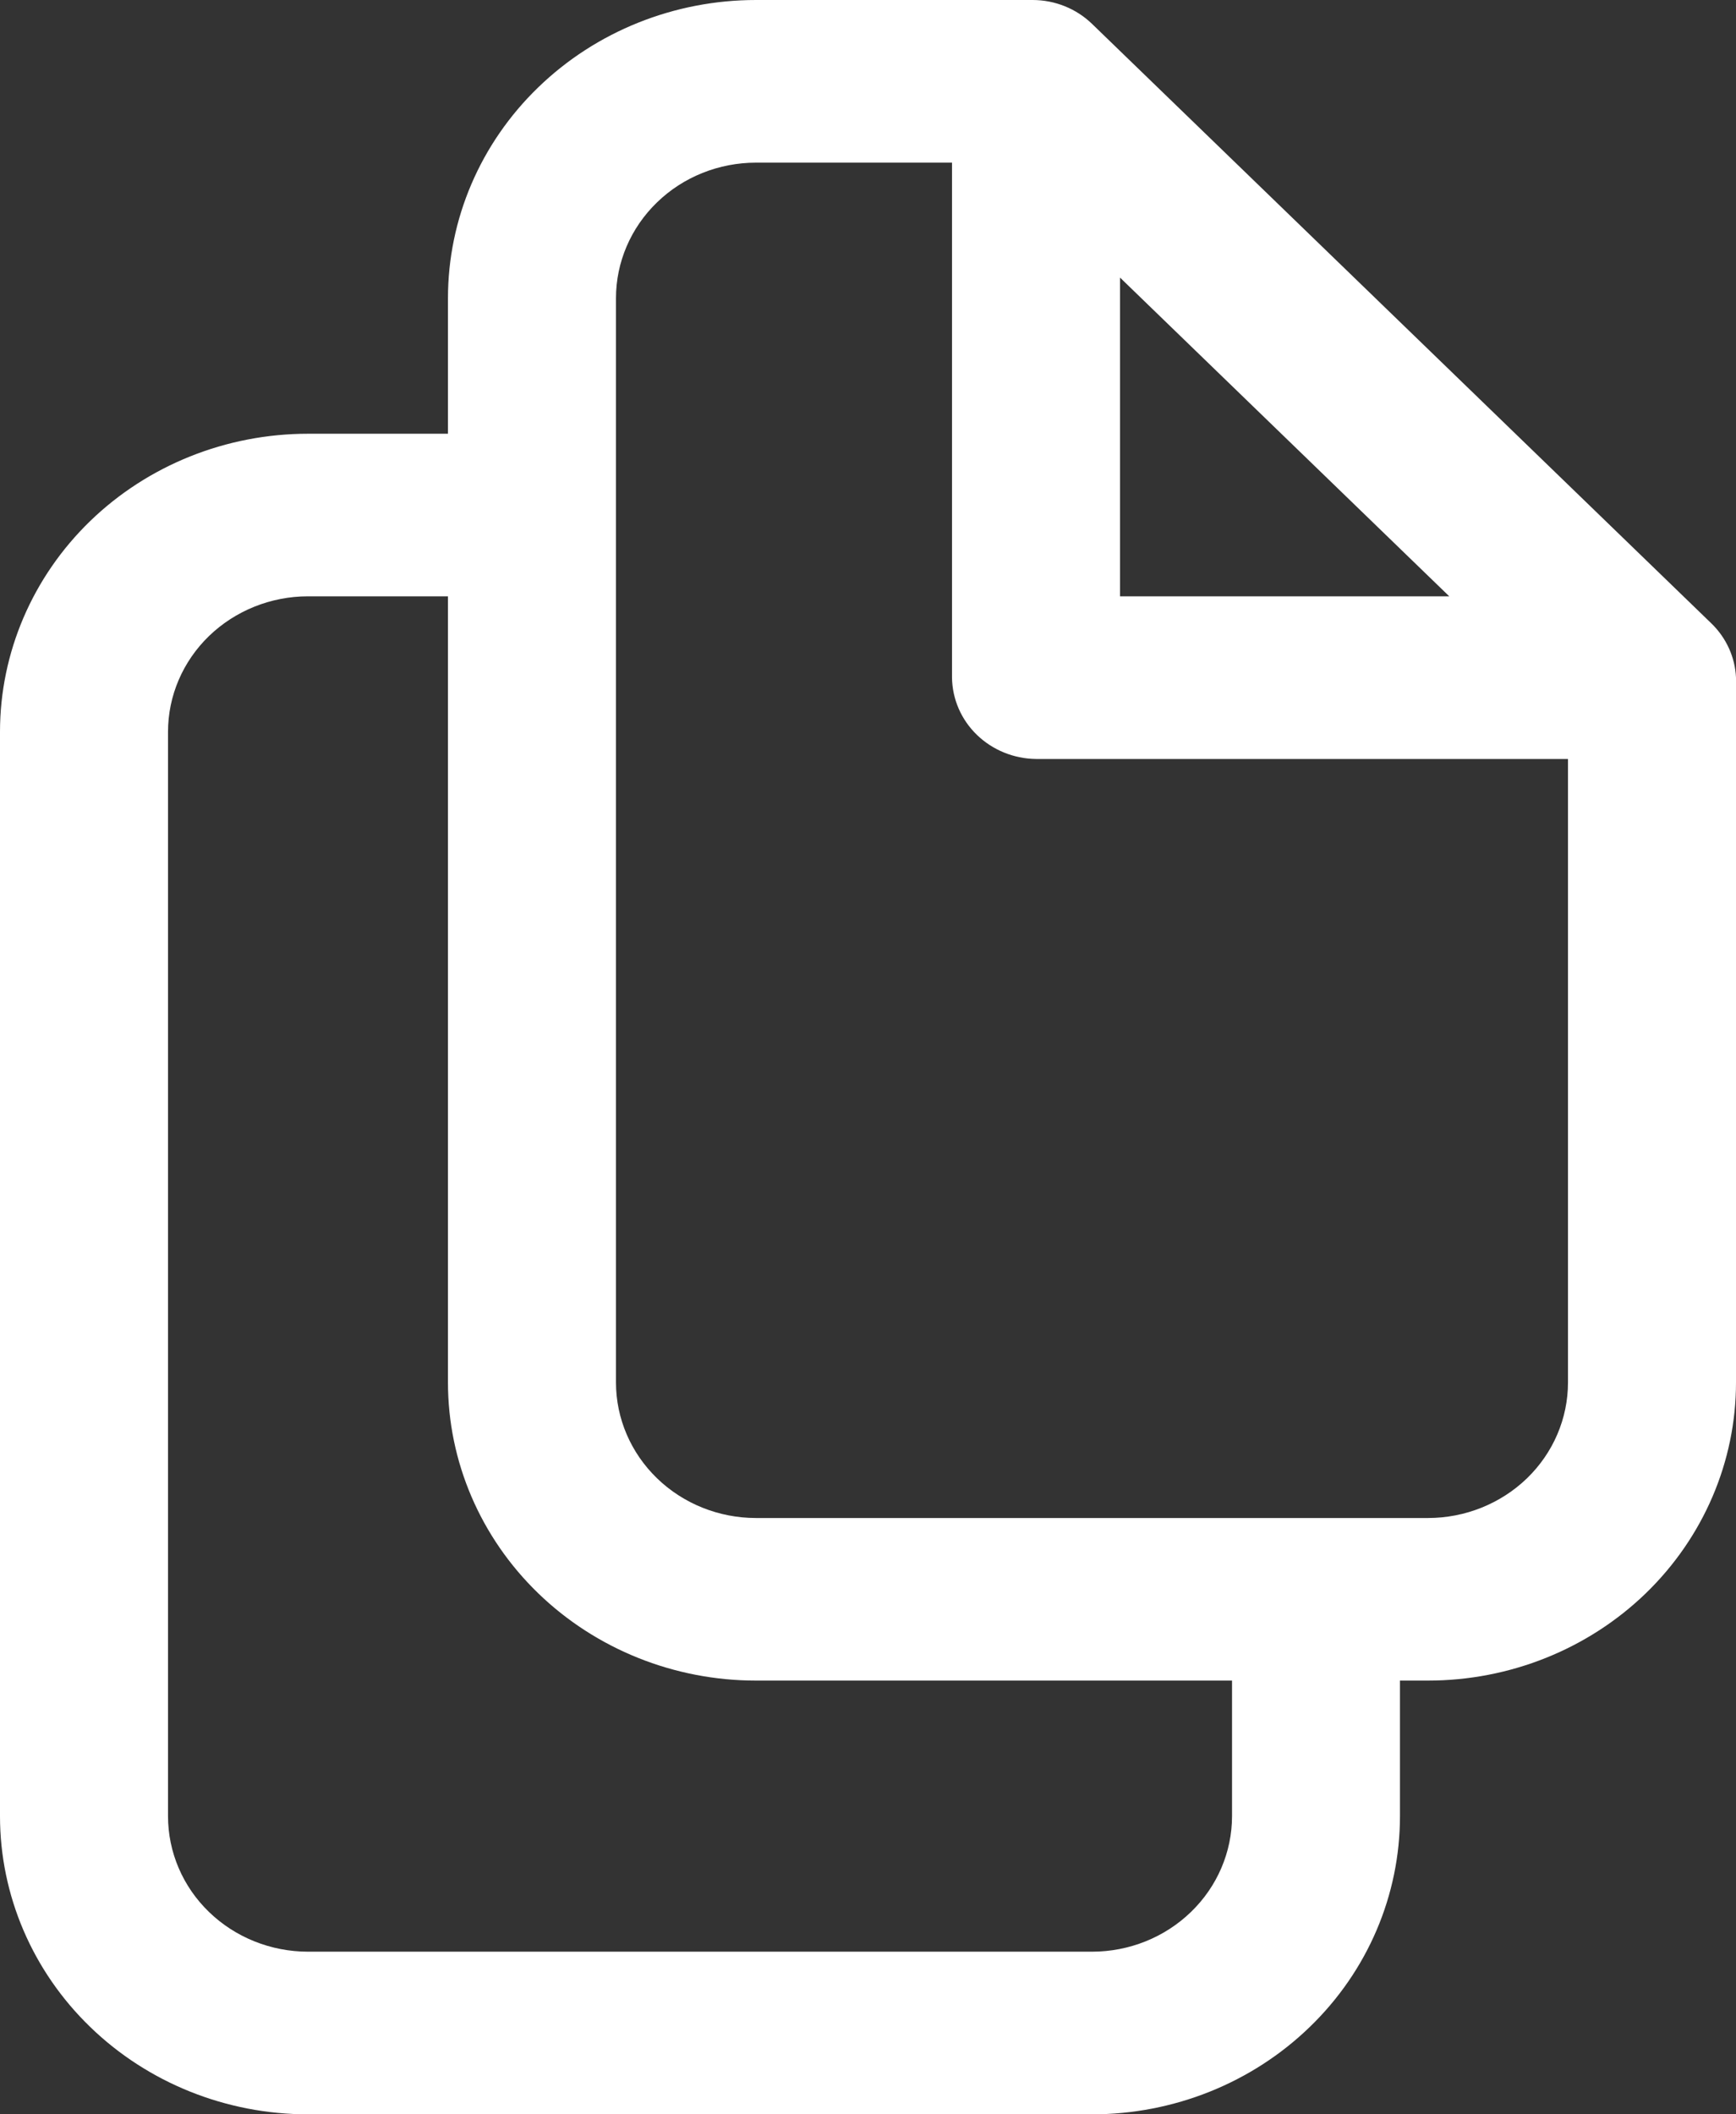 <svg width="23" height="28" viewBox="0 0 23 28" fill="none" xmlns="http://www.w3.org/2000/svg">
<rect x="0" y="0" width="23" height="28" fill="#333333" stroke="none"/>
<path d="M22.674 8.256L14.468 0.316C14.259 0.114 13.976 0 13.681 0H10.016C8.934 0 7.896 0.416 7.131 1.157C6.365 1.897 5.935 2.901 5.935 3.949V5.744H4.081C2.998 5.744 1.96 6.16 1.195 6.9C0.43 7.641 0 8.645 0 9.692V24.051C0 25.099 0.43 26.103 1.195 26.843C1.96 27.584 2.998 28 4.081 28H14.468C15.55 28 16.588 27.584 17.353 26.843C18.119 26.103 18.548 25.099 18.548 24.051V22.256H18.919C20.002 22.256 21.04 21.84 21.805 21.1C22.57 20.359 23 19.355 23 18.308V8.974C22.988 8.704 22.872 8.448 22.674 8.256ZM14.839 3.676L19.201 7.897H14.839V3.676ZM16.323 24.051C16.323 24.527 16.127 24.984 15.779 25.32C15.431 25.657 14.96 25.846 14.468 25.846H4.081C3.589 25.846 3.117 25.657 2.769 25.32C2.421 24.984 2.226 24.527 2.226 24.051V9.692C2.226 9.216 2.421 8.76 2.769 8.423C3.117 8.087 3.589 7.897 4.081 7.897H5.935V18.308C5.935 19.355 6.365 20.359 7.131 21.1C7.896 21.84 8.934 22.256 10.016 22.256H16.323V24.051ZM18.919 20.103H10.016C9.524 20.103 9.052 19.913 8.705 19.577C8.357 19.24 8.161 18.784 8.161 18.308V3.949C8.161 3.473 8.357 3.016 8.705 2.68C9.052 2.343 9.524 2.154 10.016 2.154H12.613V8.974C12.617 9.259 12.735 9.531 12.943 9.732C13.151 9.933 13.432 10.048 13.726 10.051H20.774V18.308C20.774 18.784 20.579 19.24 20.231 19.577C19.883 19.913 19.411 20.103 18.919 20.103Z" fill="white"/>
</svg>
